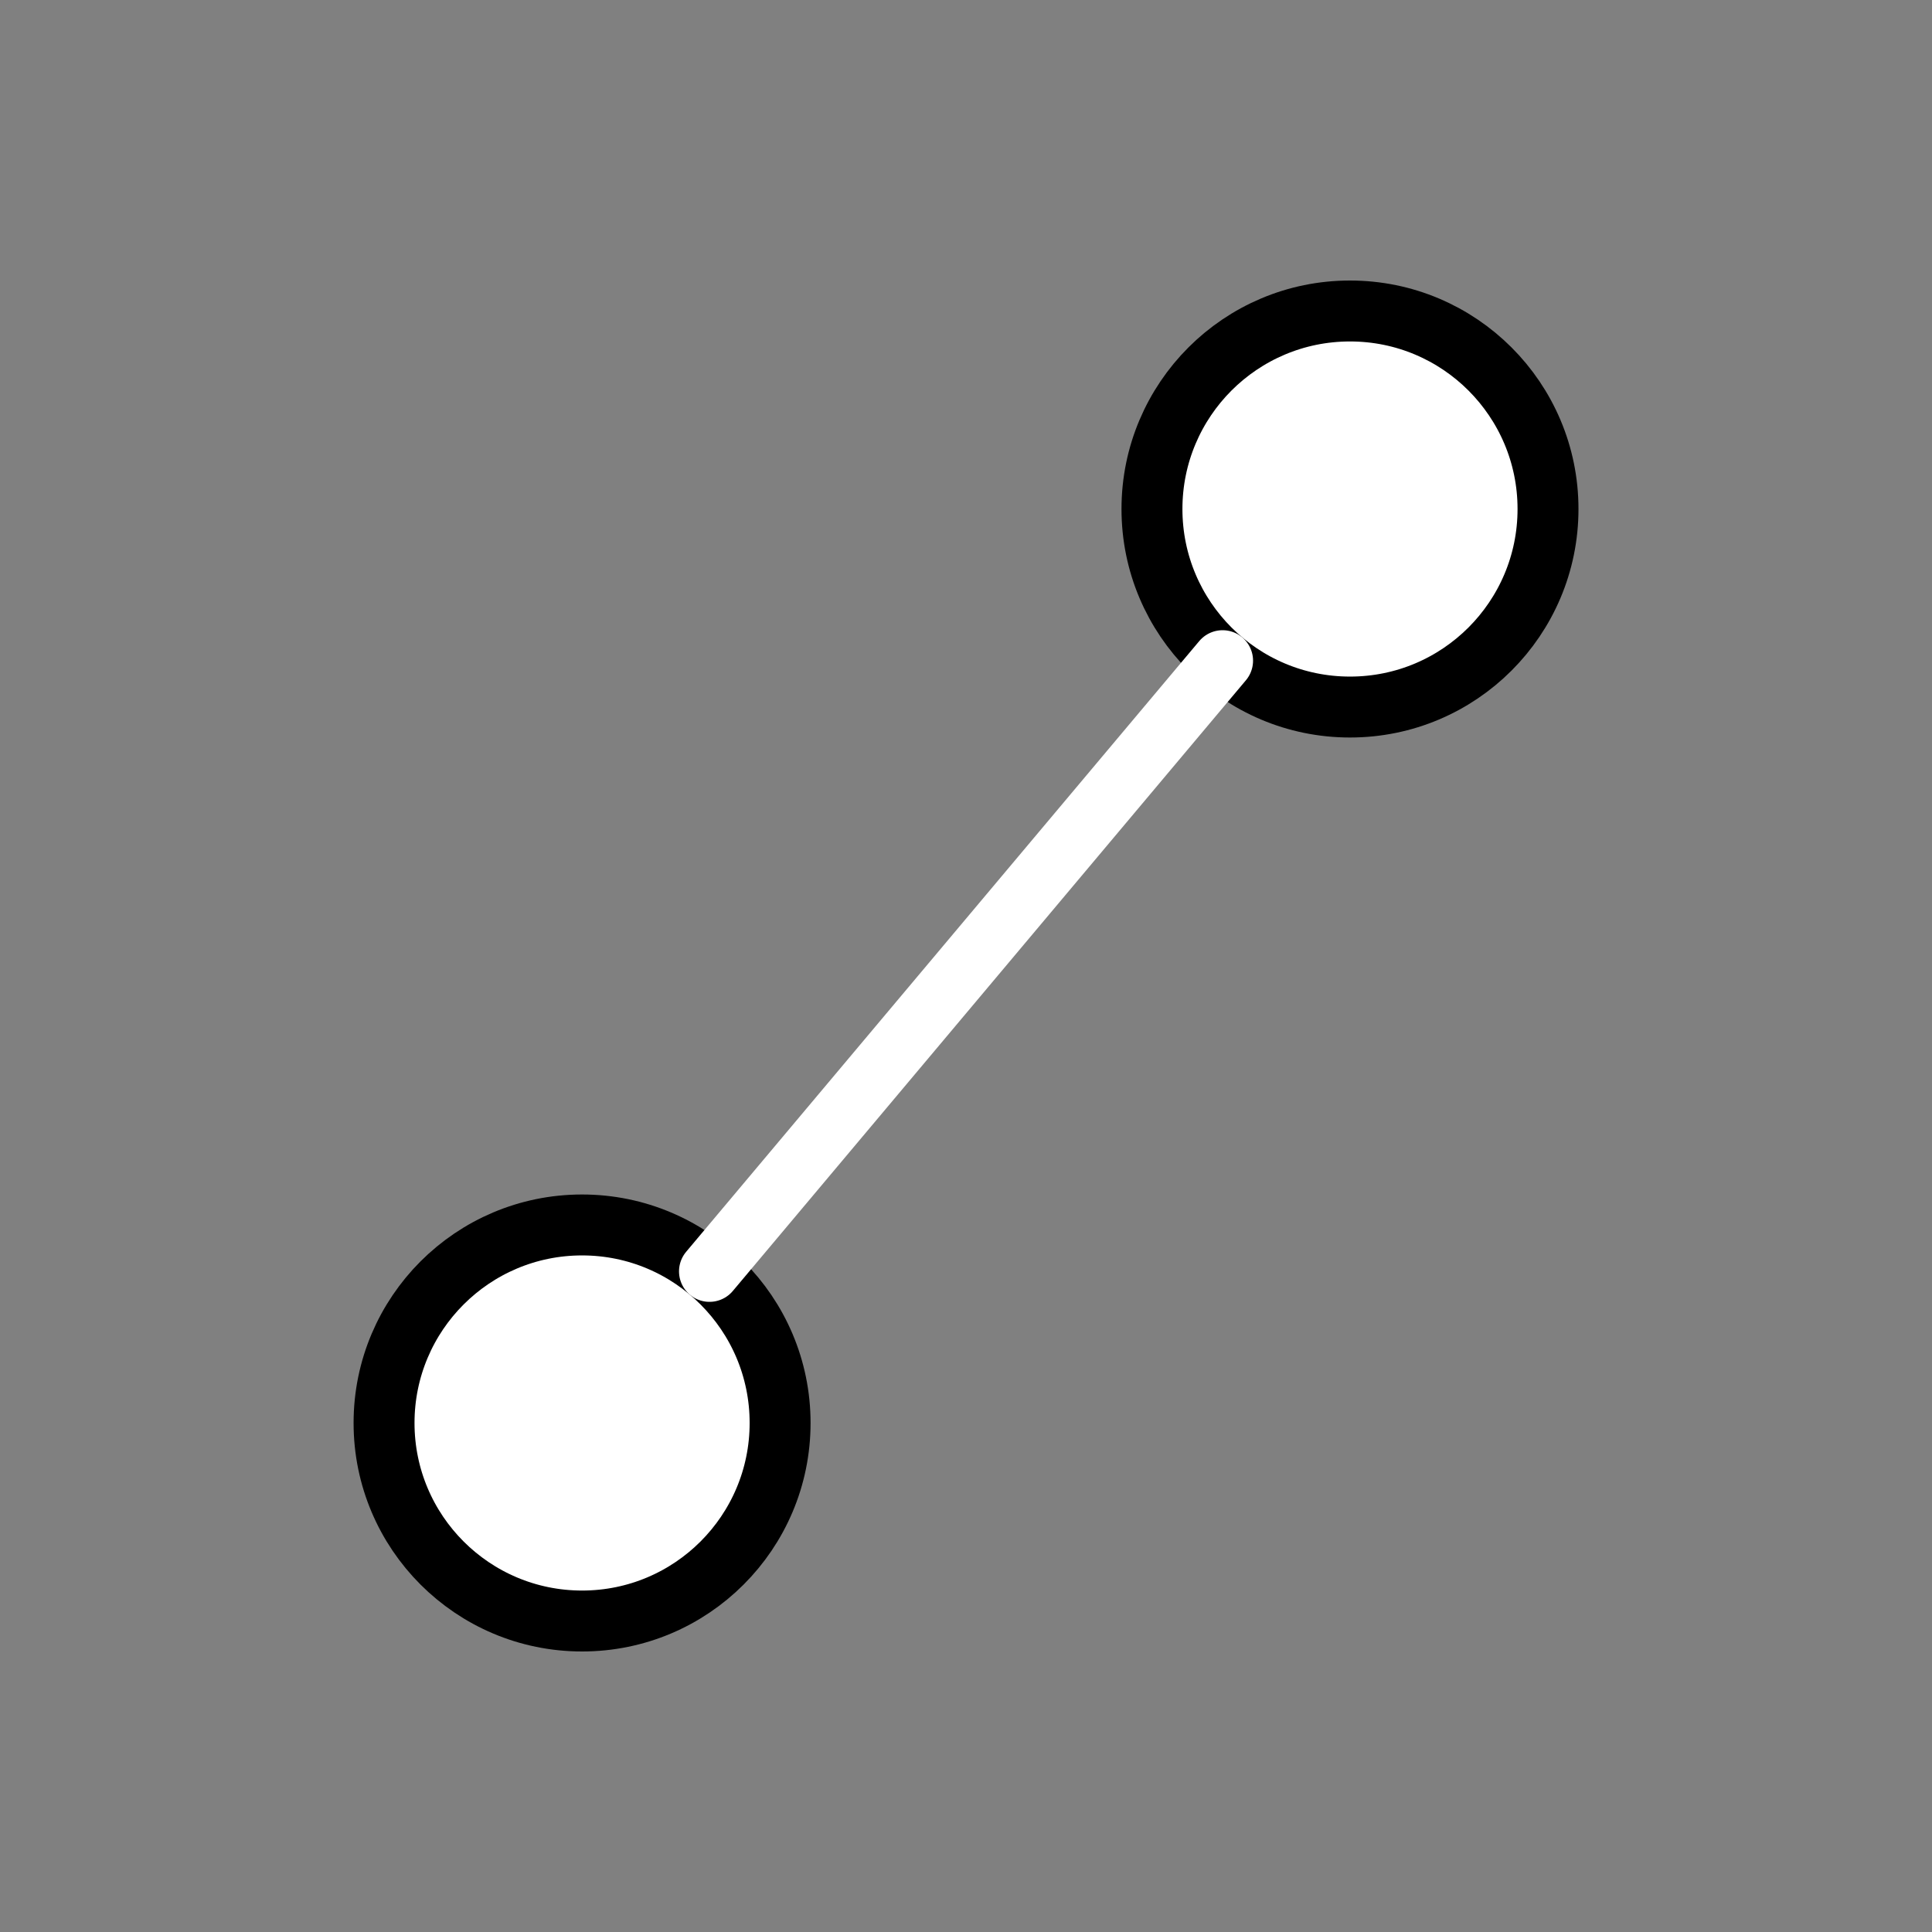 <?xml version="1.0" encoding="UTF-8" standalone="no"?>
<!DOCTYPE svg PUBLIC "-//W3C//DTD SVG 1.1//EN" "http://www.w3.org/Graphics/SVG/1.1/DTD/svg11.dtd">
<svg xmlns="http://www.w3.org/2000/svg" version="1.1" xmlns:xl="http://www.w3.org/1999/xlink" xmlns:dc="http://purl.org/dc/elements/1.1/" viewBox="-3572.207 22.8 31.708 31.708" width="31.708" height="31.708">
  <rect x="-3572.207" y="22.8" width="31.708" height="31.708" fill="#808080" stroke="none"/>
  <defs/>
  <g id="Canvas_1" stroke-dasharray="none" stroke-opacity="1" fill="none" fill-opacity="1" stroke="none">
    <title>Canvas 1</title>
    <g id="Canvas_1_Layer_1">
      <title>Layer 1</title>
      <g id="Group_1415">
        <desc>NL-Line-Segment</desc>
        <g id="Group_1409">
          <g id="Graphic_1401">
            <circle cx="-3562.654" cy="46.154" r="3.25" fill="white"/>
            <circle cx="-3562.654" cy="46.154" r="3.25" stroke="black" stroke-linecap="round" stroke-linejoin="round" stroke-width="1"/>
          </g>
          <g id="Graphic_1402">
            <circle cx="-3550.051" cy="31.154" r="3.25" fill="white"/>
            <circle cx="-3550.051" cy="31.154" r="3.25" stroke="black" stroke-linecap="round" stroke-linejoin="round" stroke-width="1"/>
          </g>
          <g id="Line_1404">
            <line x1="-3560.563" y1="43.666" x2="-3552.142" y2="33.643" stroke="white" stroke-linecap="round" stroke-linejoin="round" stroke-width="1"/>
          </g>
        </g>
        <g id="Graphic_1408"/>
      </g>
    </g>
  </g>
</svg>
